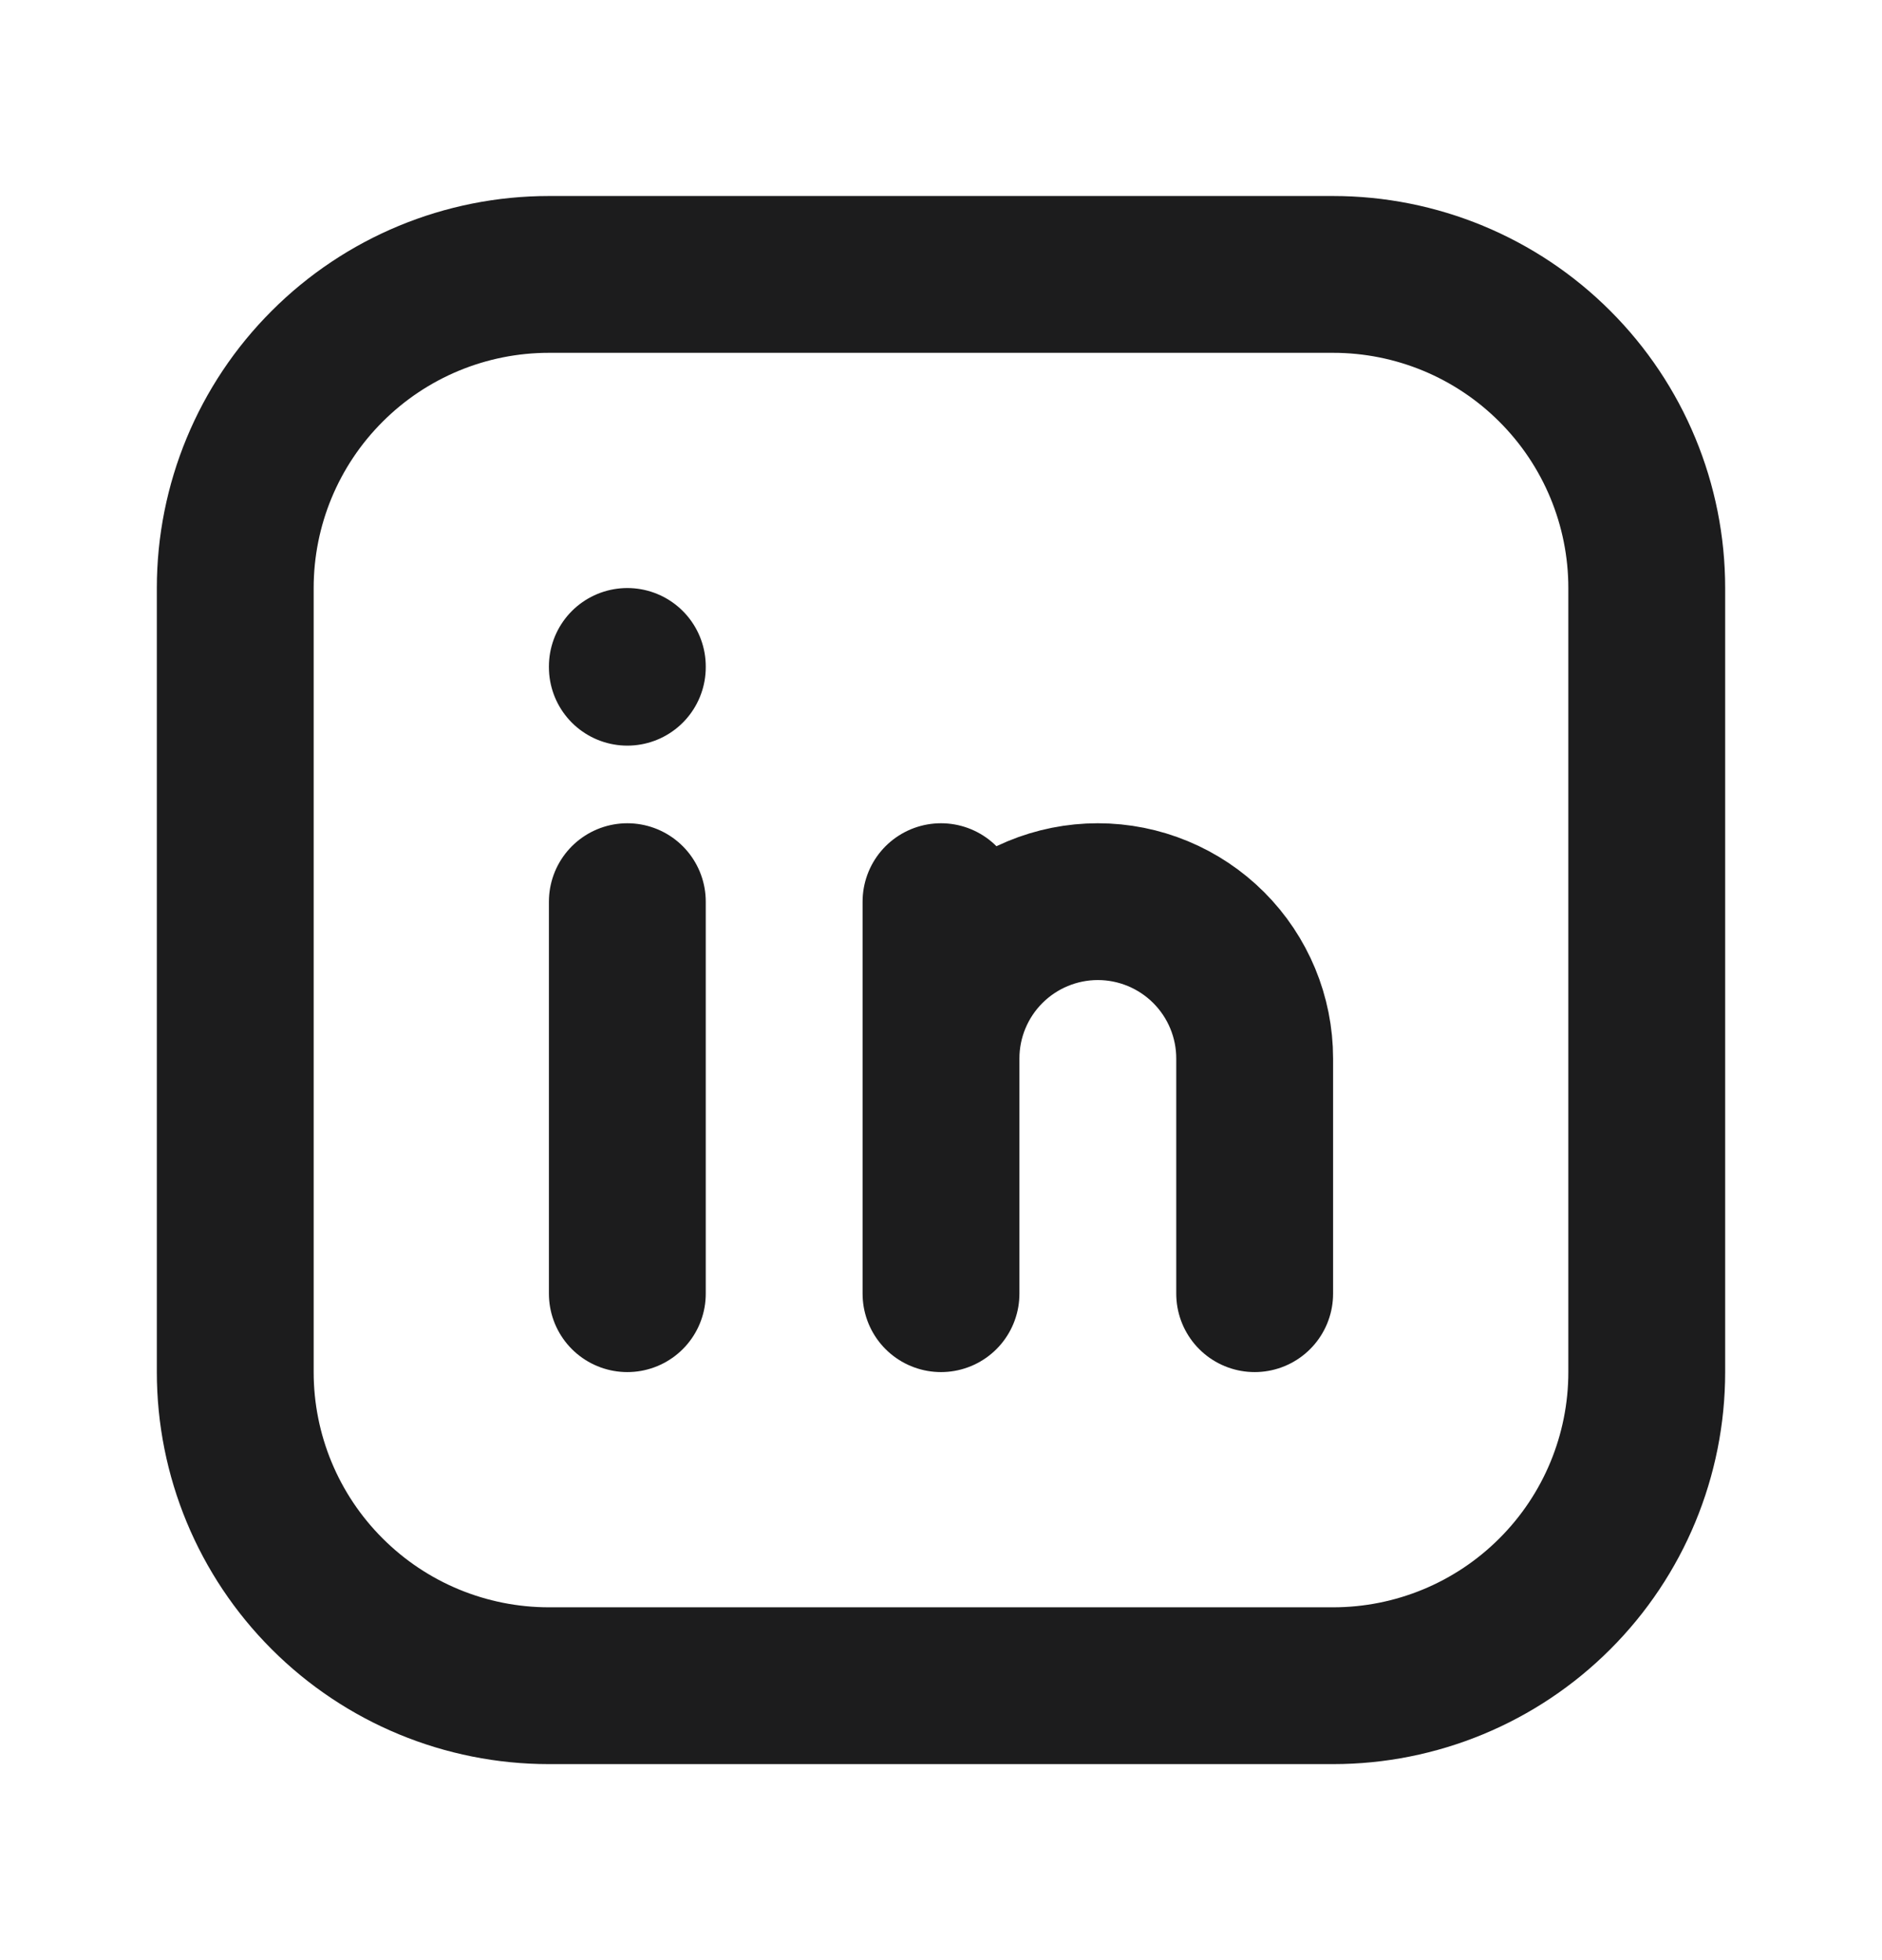 <svg width="24" height="25" viewBox="0 0 24 25" fill="none" xmlns="http://www.w3.org/2000/svg">
<path d="M8 11.5V16.5M8 8.5V8.51M12 16.5V11.5M16 16.5V13.5C16 12.97 15.789 12.461 15.414 12.086C15.039 11.711 14.53 11.5 14 11.5C13.47 11.5 12.961 11.711 12.586 12.086C12.211 12.461 12 12.97 12 13.5" stroke="#1C1C1D" stroke-width="2" stroke-linecap="round" stroke-linejoin="round"/>
<path d="M3 7.5C3 6.439 3.421 5.422 4.172 4.672C4.922 3.921 5.939 3.5 7 3.5H17C18.061 3.5 19.078 3.921 19.828 4.672C20.579 5.422 21 6.439 21 7.5V17.5C21 18.561 20.579 19.578 19.828 20.328C19.078 21.079 18.061 21.5 17 21.5H7C5.939 21.5 4.922 21.079 4.172 20.328C3.421 19.578 3 18.561 3 17.5V7.5Z" stroke="#1C1C1D" stroke-width="2" stroke-linecap="round" stroke-linejoin="round"/>
</svg>
